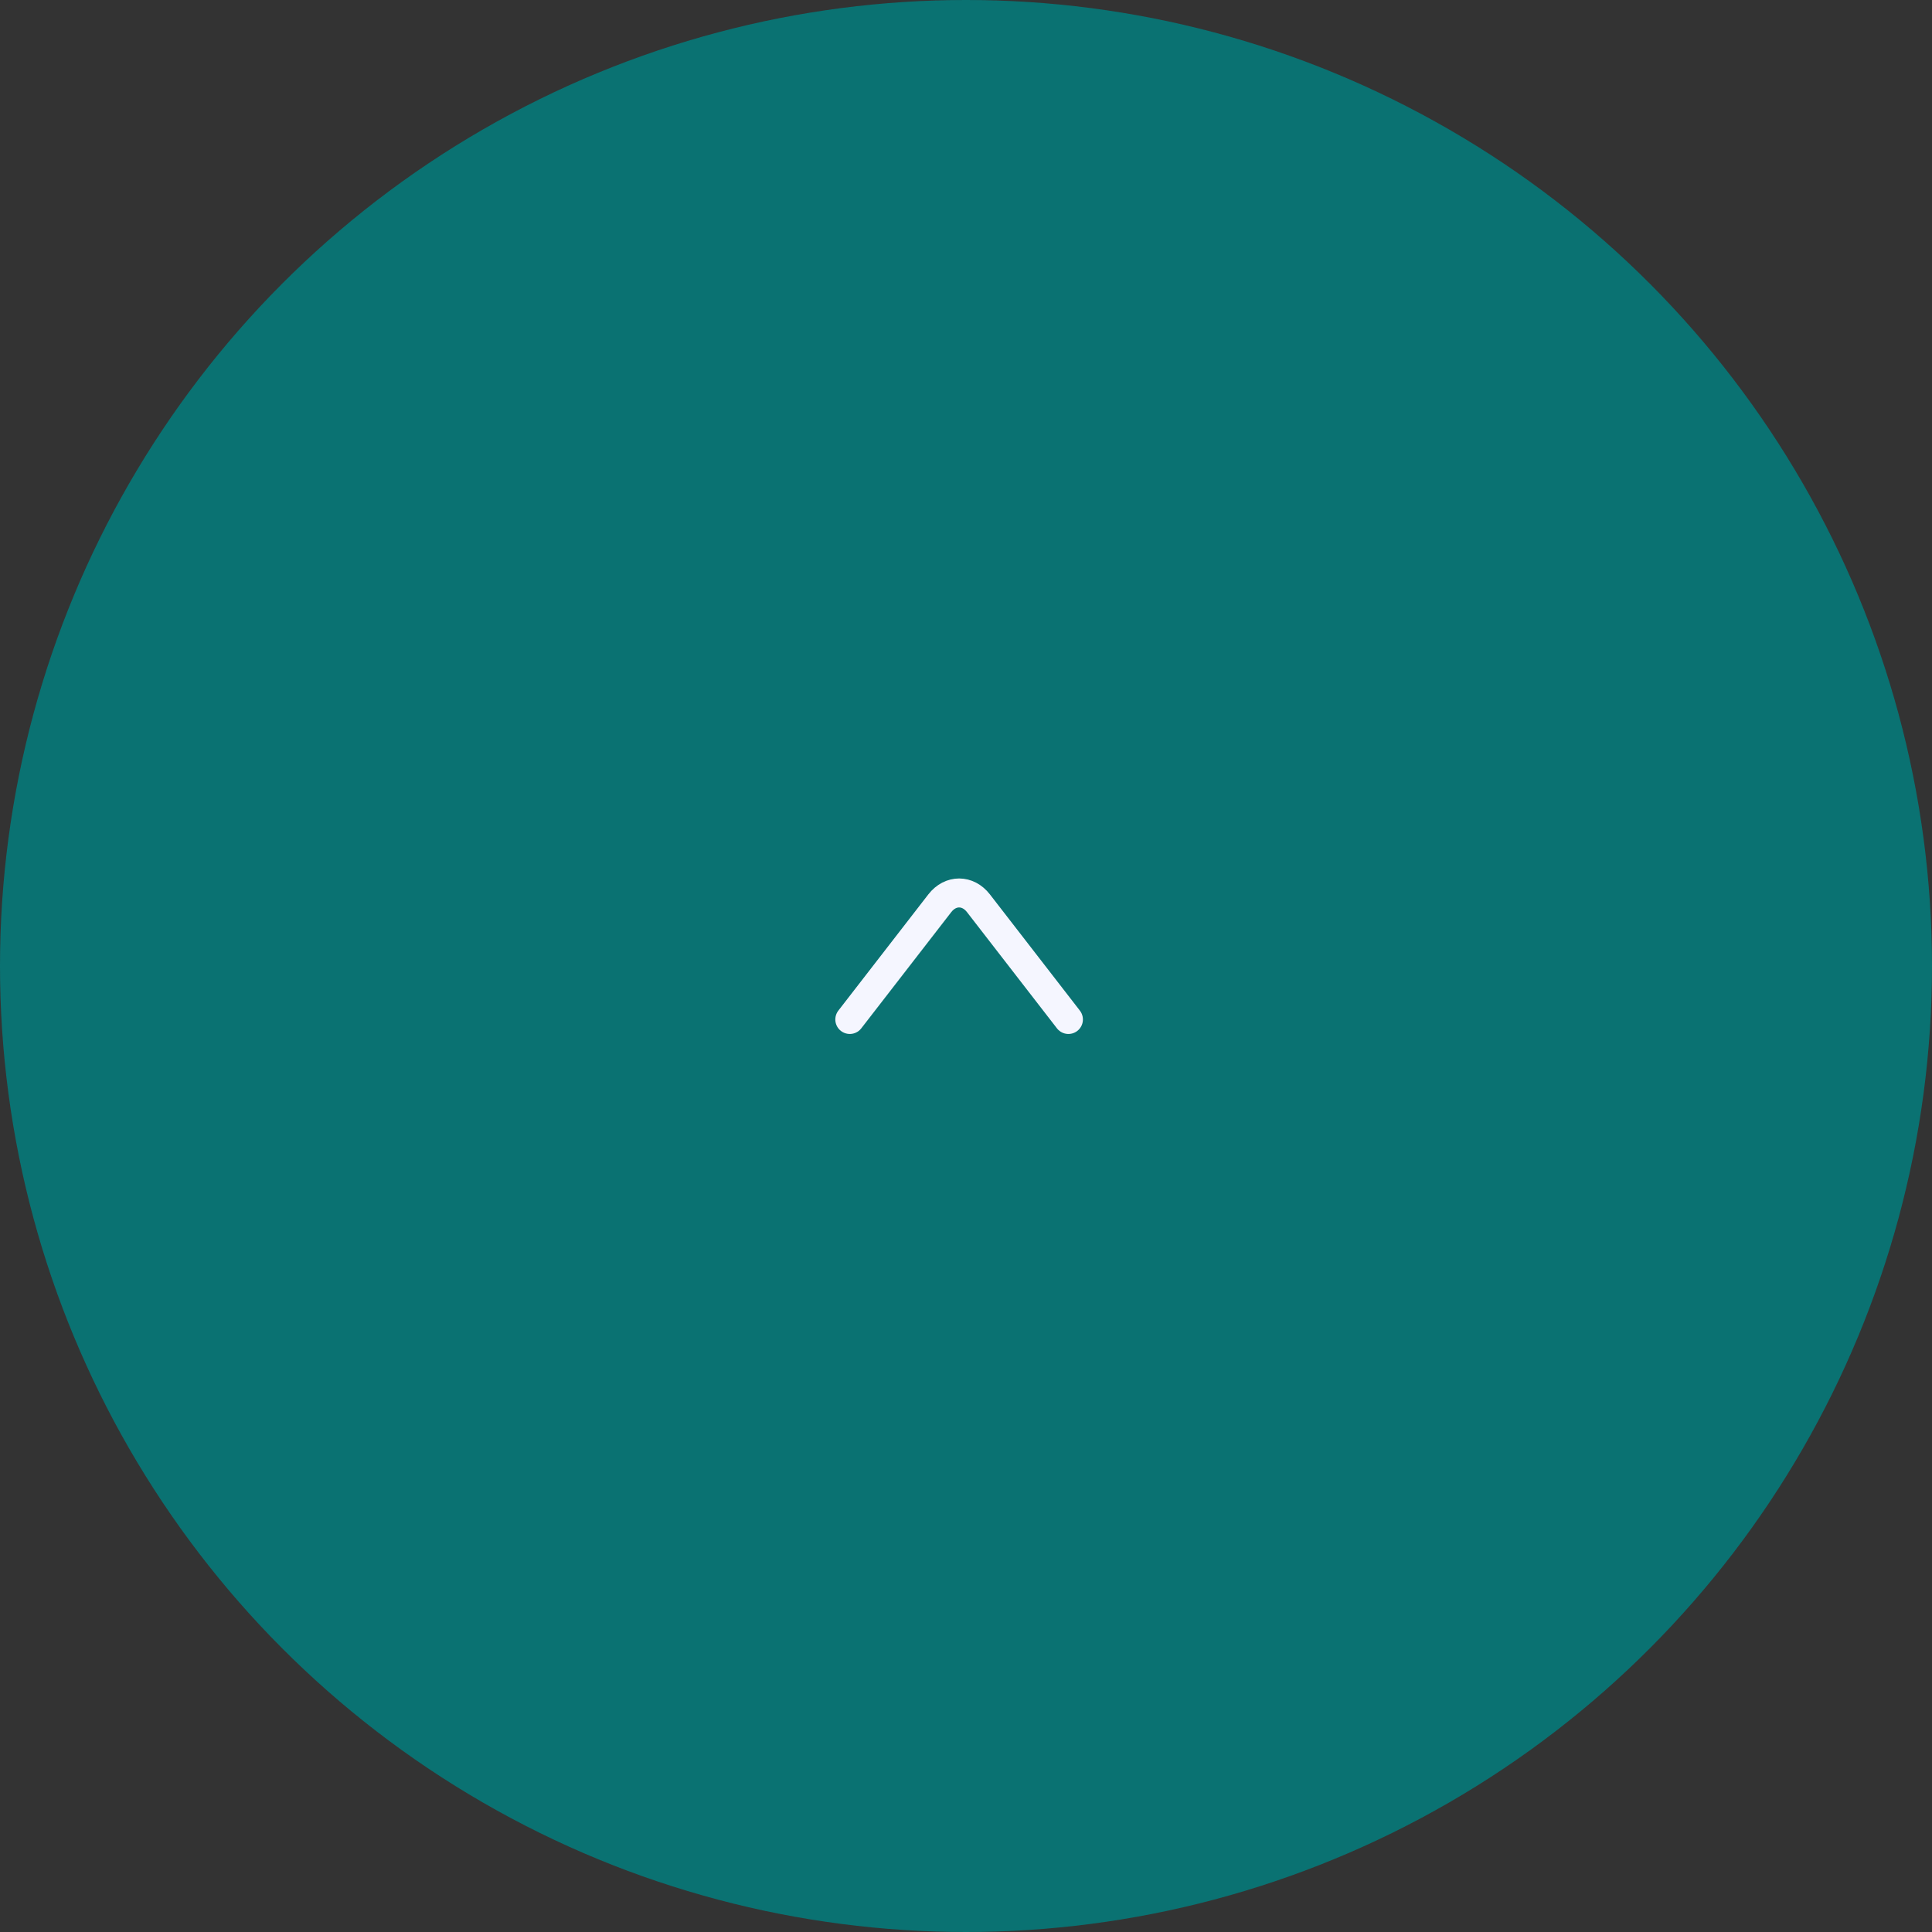 <svg width="100" height="100" fill="none" xmlns="http://www.w3.org/2000/svg"><rect width="100%" height="100%" fill="#333333" stroke="none"/><circle cx="50" cy="50" r="50" fill="#0A7272"/><path d="M43.986 52.768l4.658-6.016c.55-.71 1.45-.71 2 0l4.657 6.016" stroke="#F5F6FF" stroke-width="1.5" stroke-miterlimit="10" stroke-linecap="round" stroke-linejoin="round"/></svg>